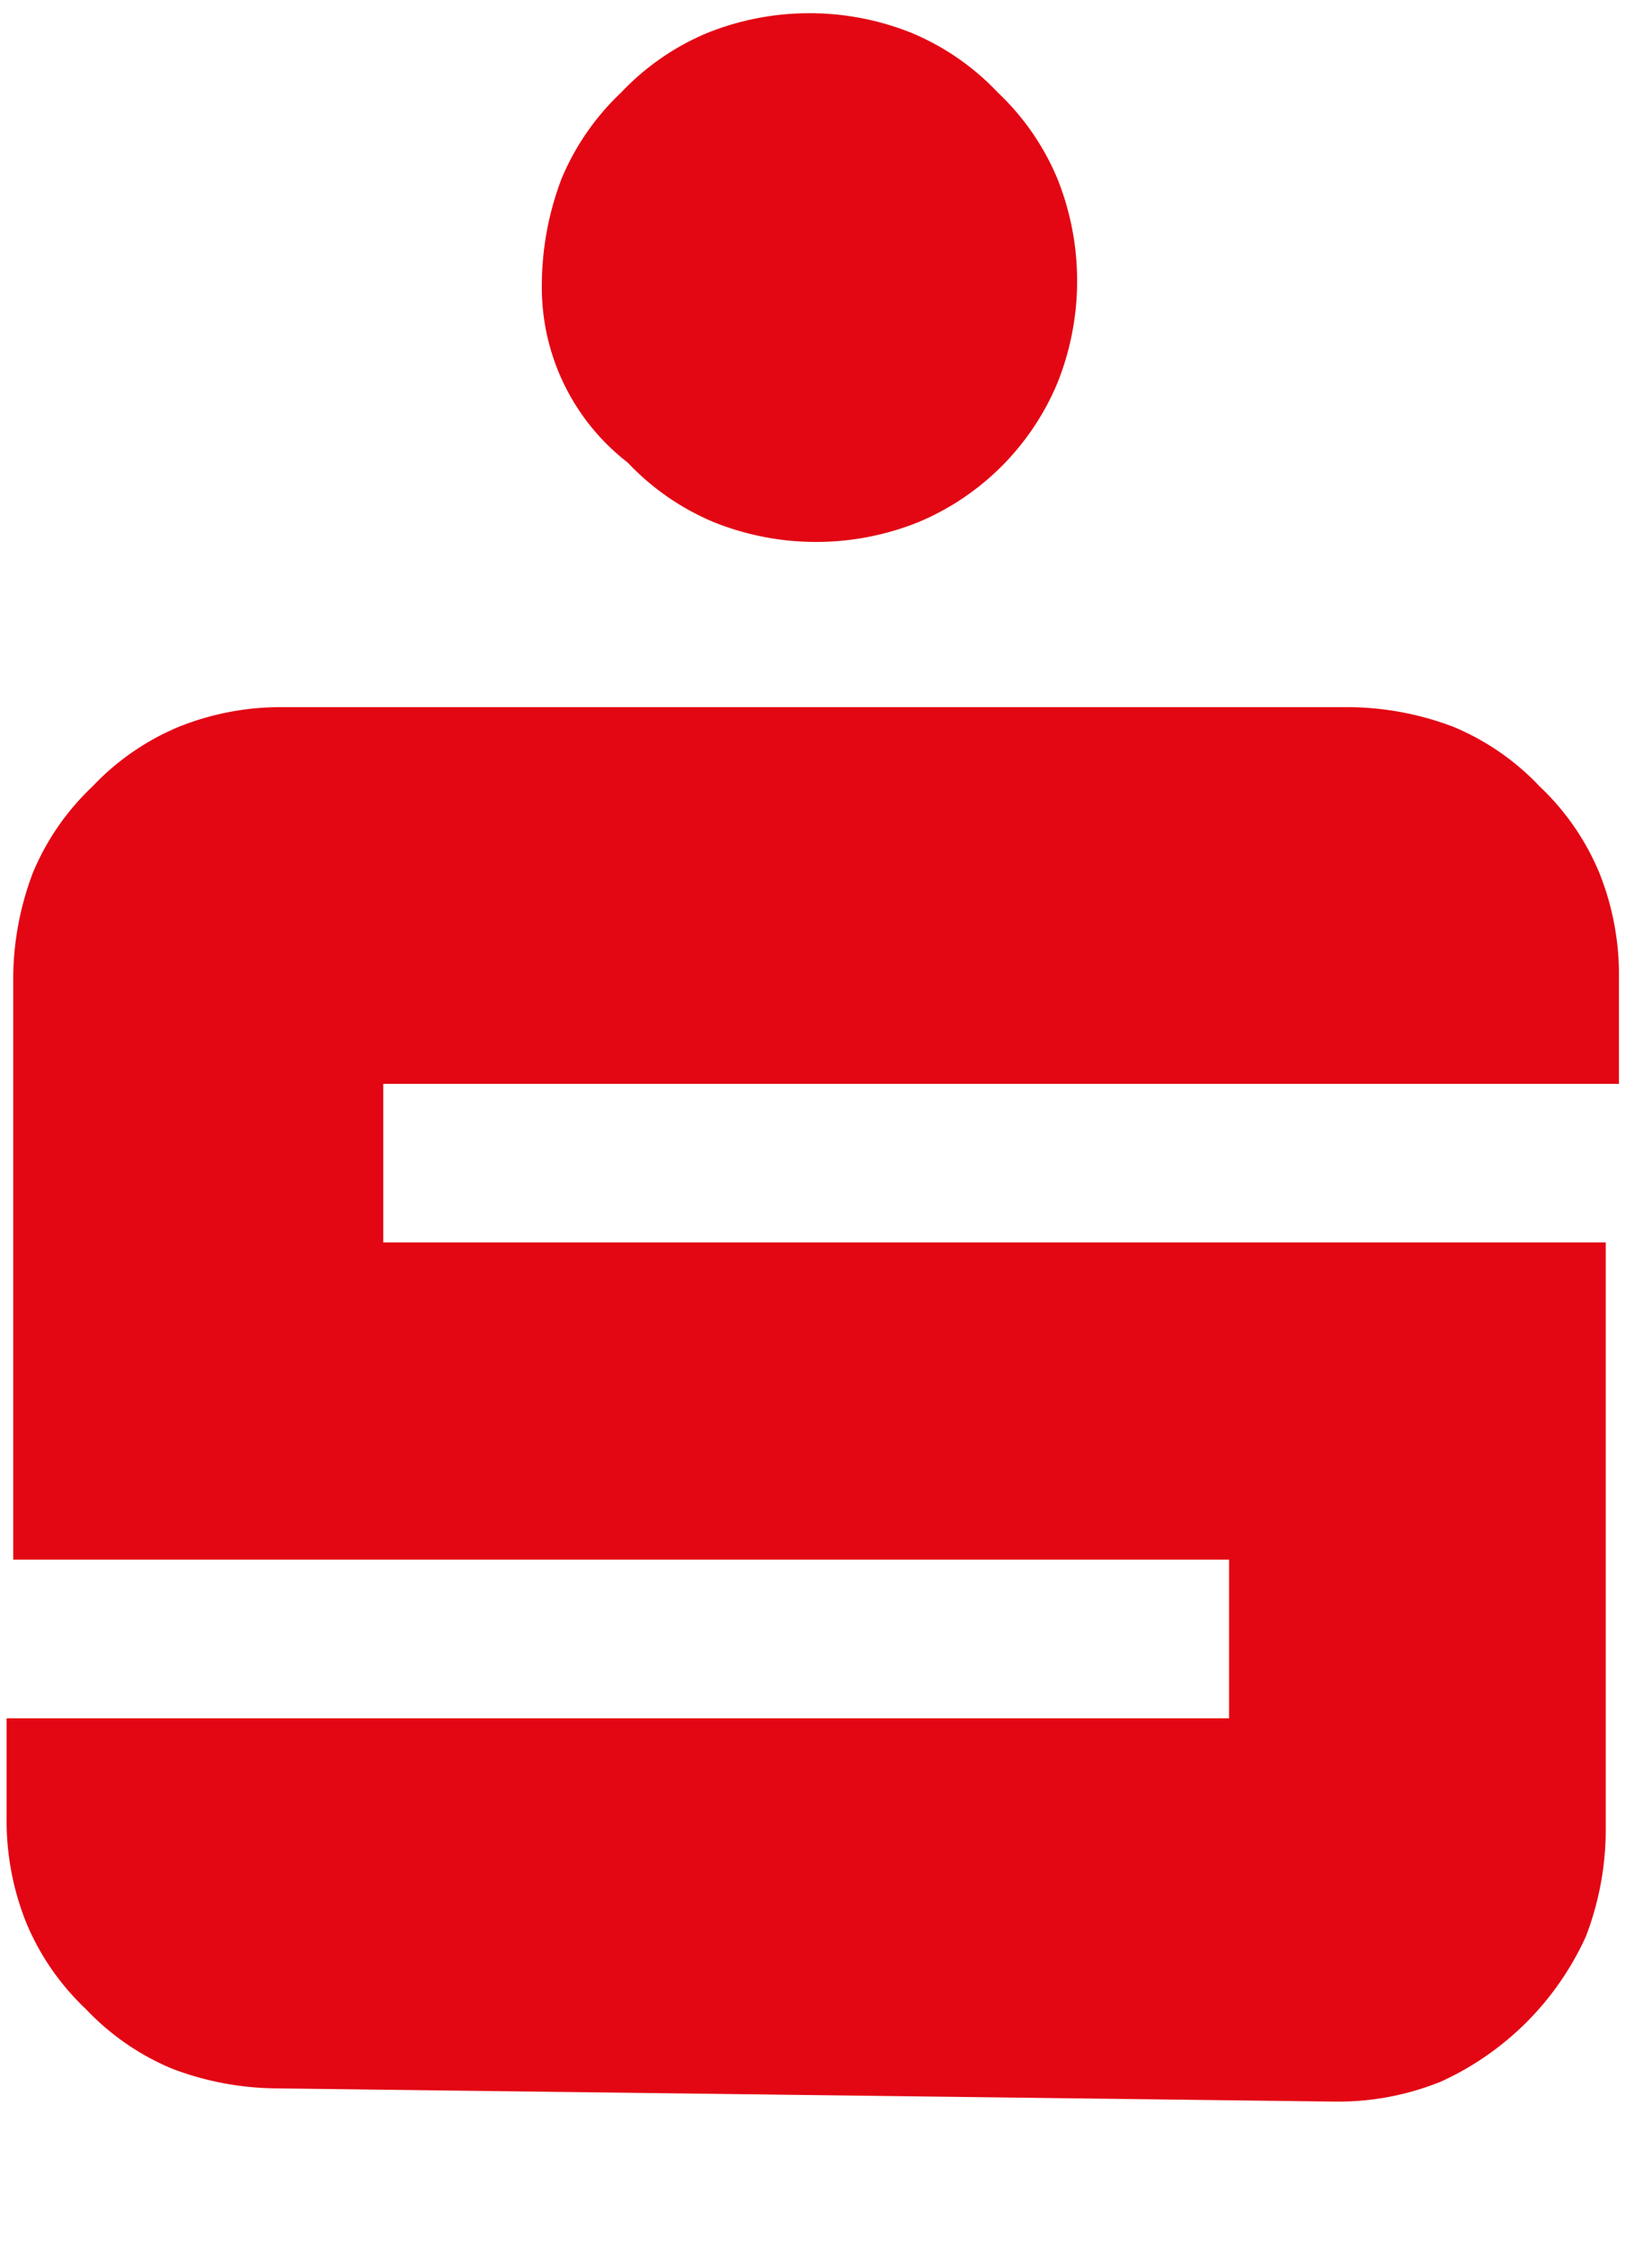 <?xml version="1.0" encoding="UTF-8"?> <svg xmlns="http://www.w3.org/2000/svg" viewBox="0 0 25 34"><defs><style>.cls-1{fill:#e30613;}</style></defs><path class="cls-1" d="M8.2,4.3a4.53,4.53,0,0,1,.3-1.6,3.81,3.81,0,0,1,.9-1.3A3.81,3.81,0,0,1,10.7.5a4.15,4.15,0,0,1,3.1,0,3.81,3.81,0,0,1,1.3.9A3.81,3.81,0,0,1,16,2.7a4.15,4.15,0,0,1,0,3.1,3.92,3.92,0,0,1-2.1,2.1,4.15,4.15,0,0,1-3.1,0A3.81,3.81,0,0,1,9.5,7,3.35,3.35,0,0,1,8.2,4.3Zm-4,27.3a4.53,4.53,0,0,1-1.6-.3,3.81,3.81,0,0,1-1.3-.9,3.81,3.81,0,0,1-.9-1.3,4.15,4.15,0,0,1-.3-1.6V26H18.6V23.6H.2V14.8a4.53,4.53,0,0,1,.3-1.6,3.81,3.81,0,0,1,.9-1.3A3.81,3.81,0,0,1,2.7,11a4.15,4.15,0,0,1,1.6-.3H20.4A4.53,4.53,0,0,1,22,11a3.81,3.81,0,0,1,1.3.9,3.81,3.81,0,0,1,.9,1.3,4.15,4.15,0,0,1,.3,1.6v1.6H5.8v2.4H24.3v8.9a4.53,4.53,0,0,1-.3,1.6,4.42,4.42,0,0,1-2.2,2.2,4.15,4.15,0,0,1-1.6.3Z"></path></svg> 